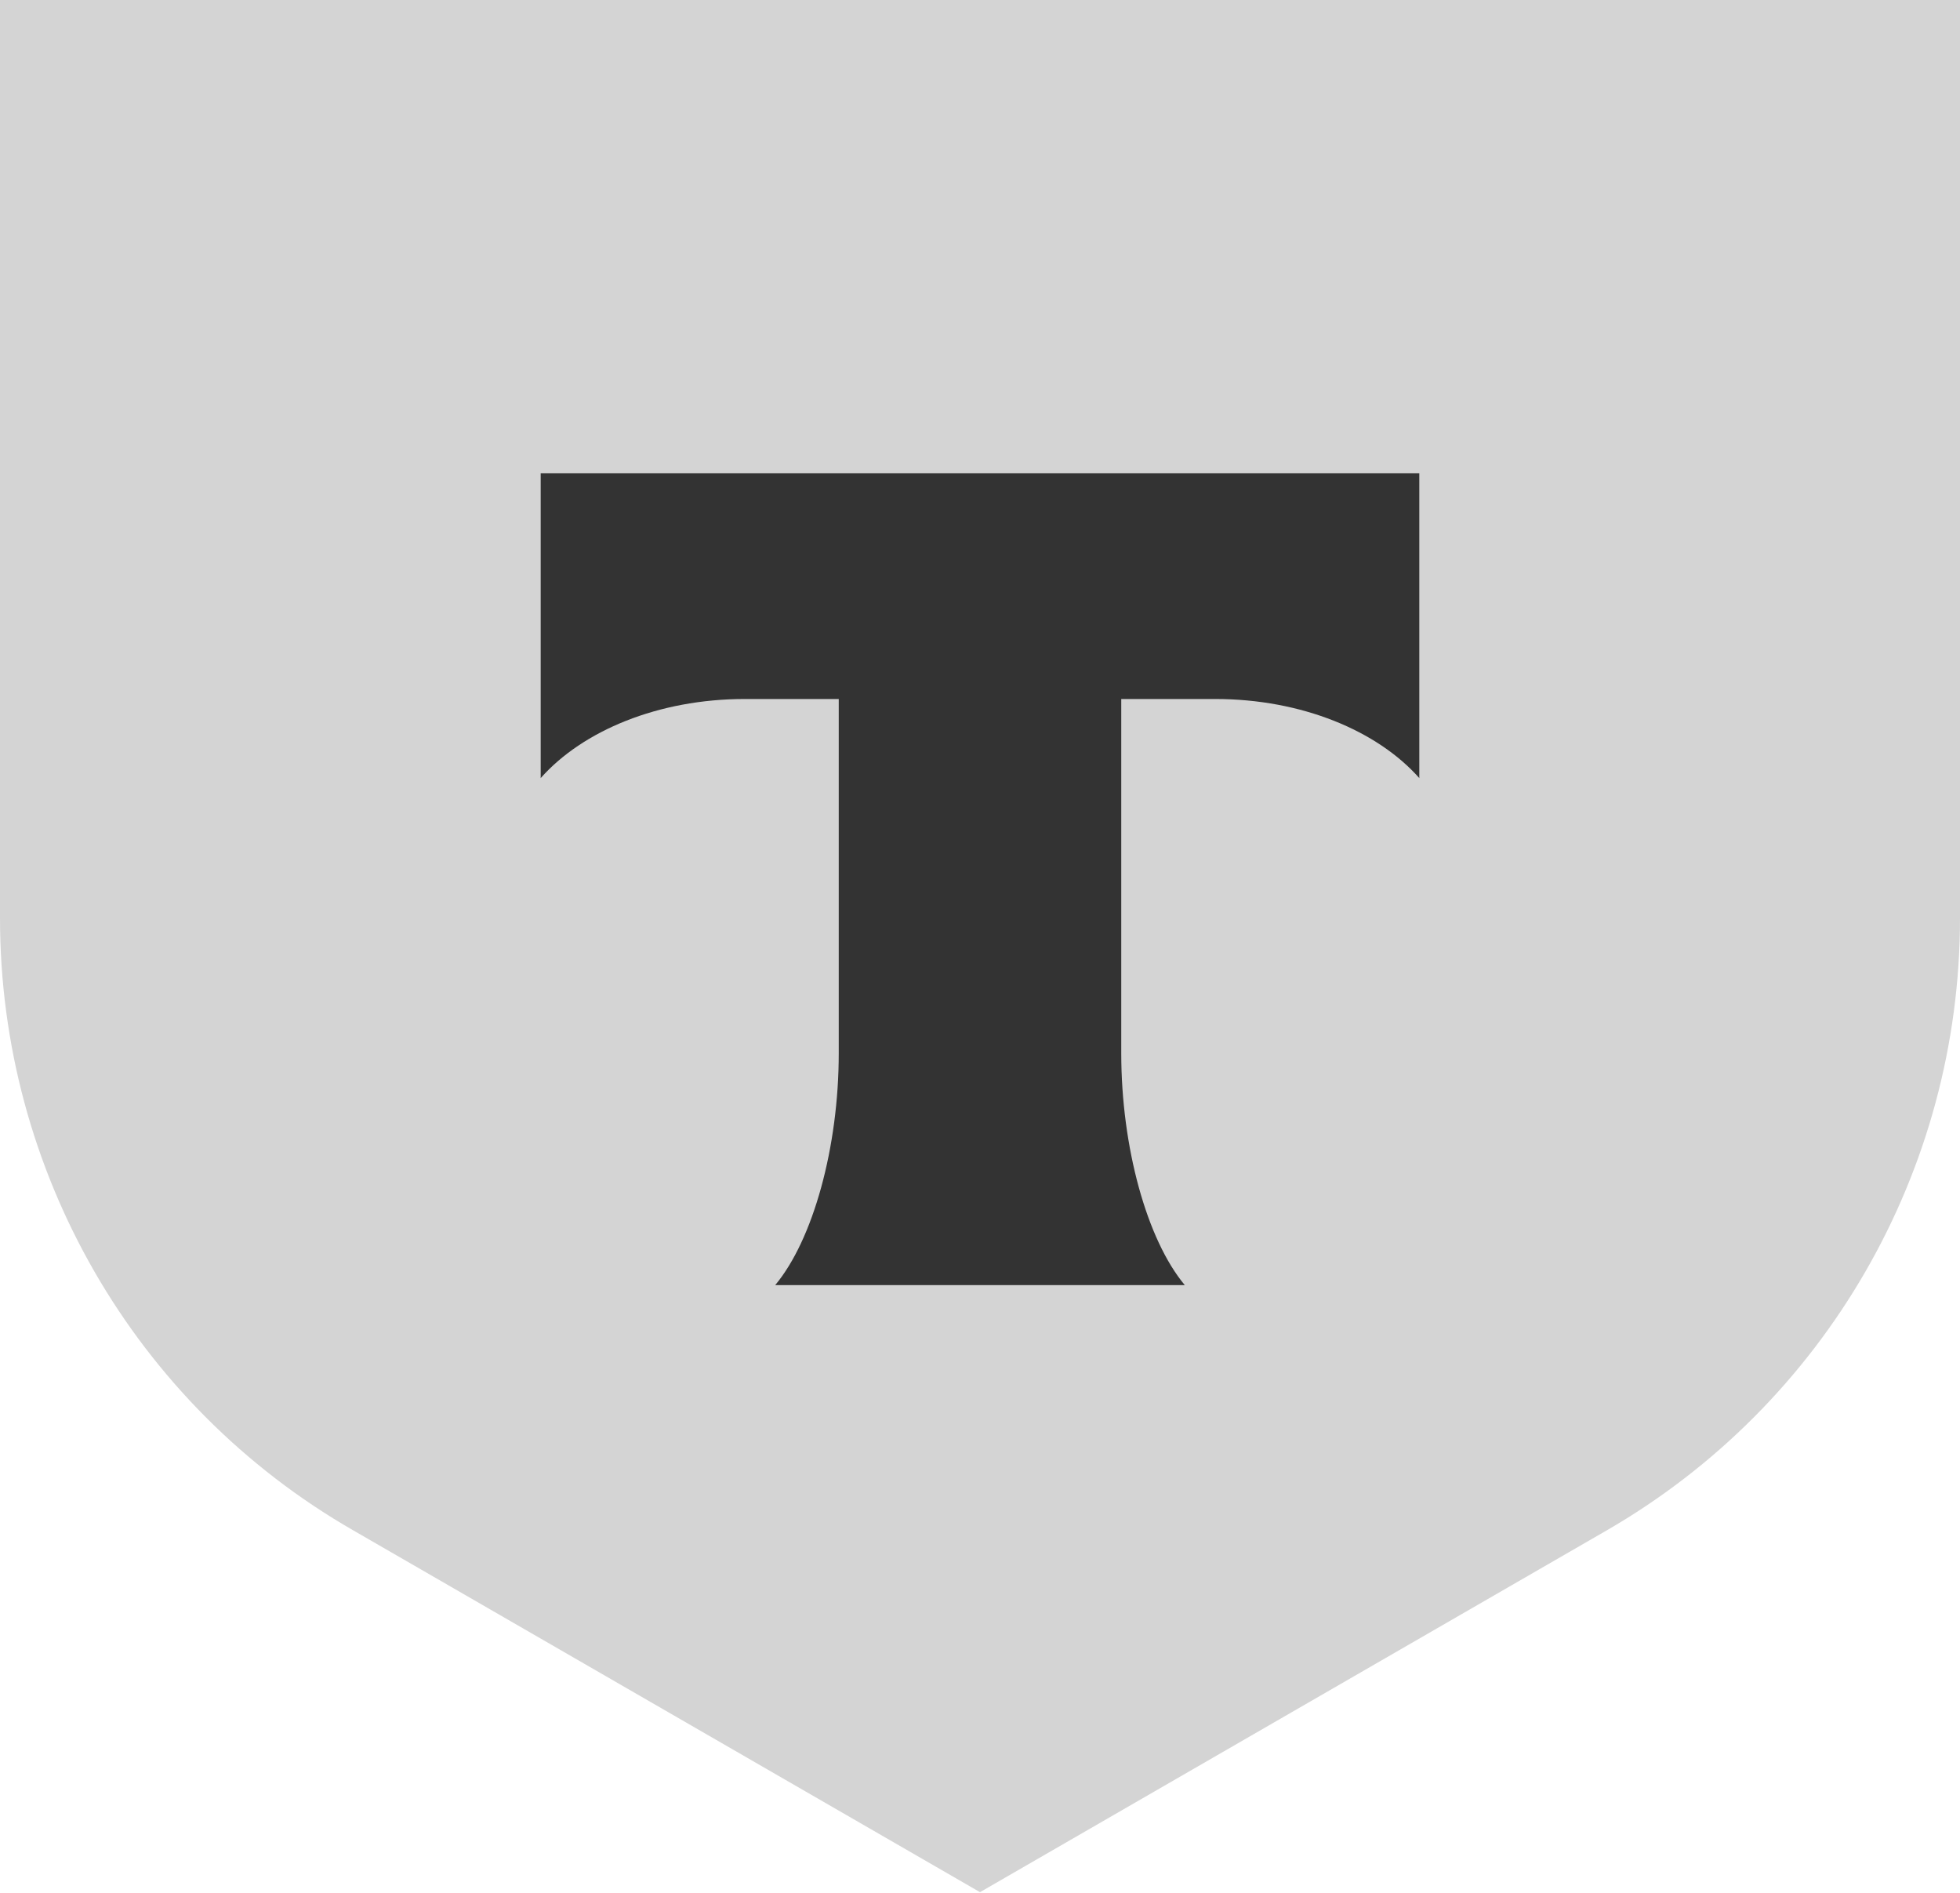 <?xml version="1.0" encoding="UTF-8"?> <svg xmlns="http://www.w3.org/2000/svg" viewBox="0 0 29 28"><defs><style>.d{fill:#d4d4d4;}.e{fill:#333;fill-rule:evenodd;}</style></defs><g id="a"></g><g id="b"><g id="c"><path class="d" d="M0,0H29V13.58c0,3.74-1.99,7.19-5.23,9.06l-9.27,5.35-9.27-5.35C1.99,20.78,0,17.32,0,13.58V0Z"></path><path class="e" d="M8,7v4.51c.62-.7,1.74-1.17,3.02-1.17h1.39v5.24c0,1.39-.38,2.76-.94,3.43h6.06c-.56-.67-.94-2.04-.94-3.43v-5.24h1.39c1.28,0,2.4,.47,3.02,1.17V7H8Z"></path></g></g></svg> 